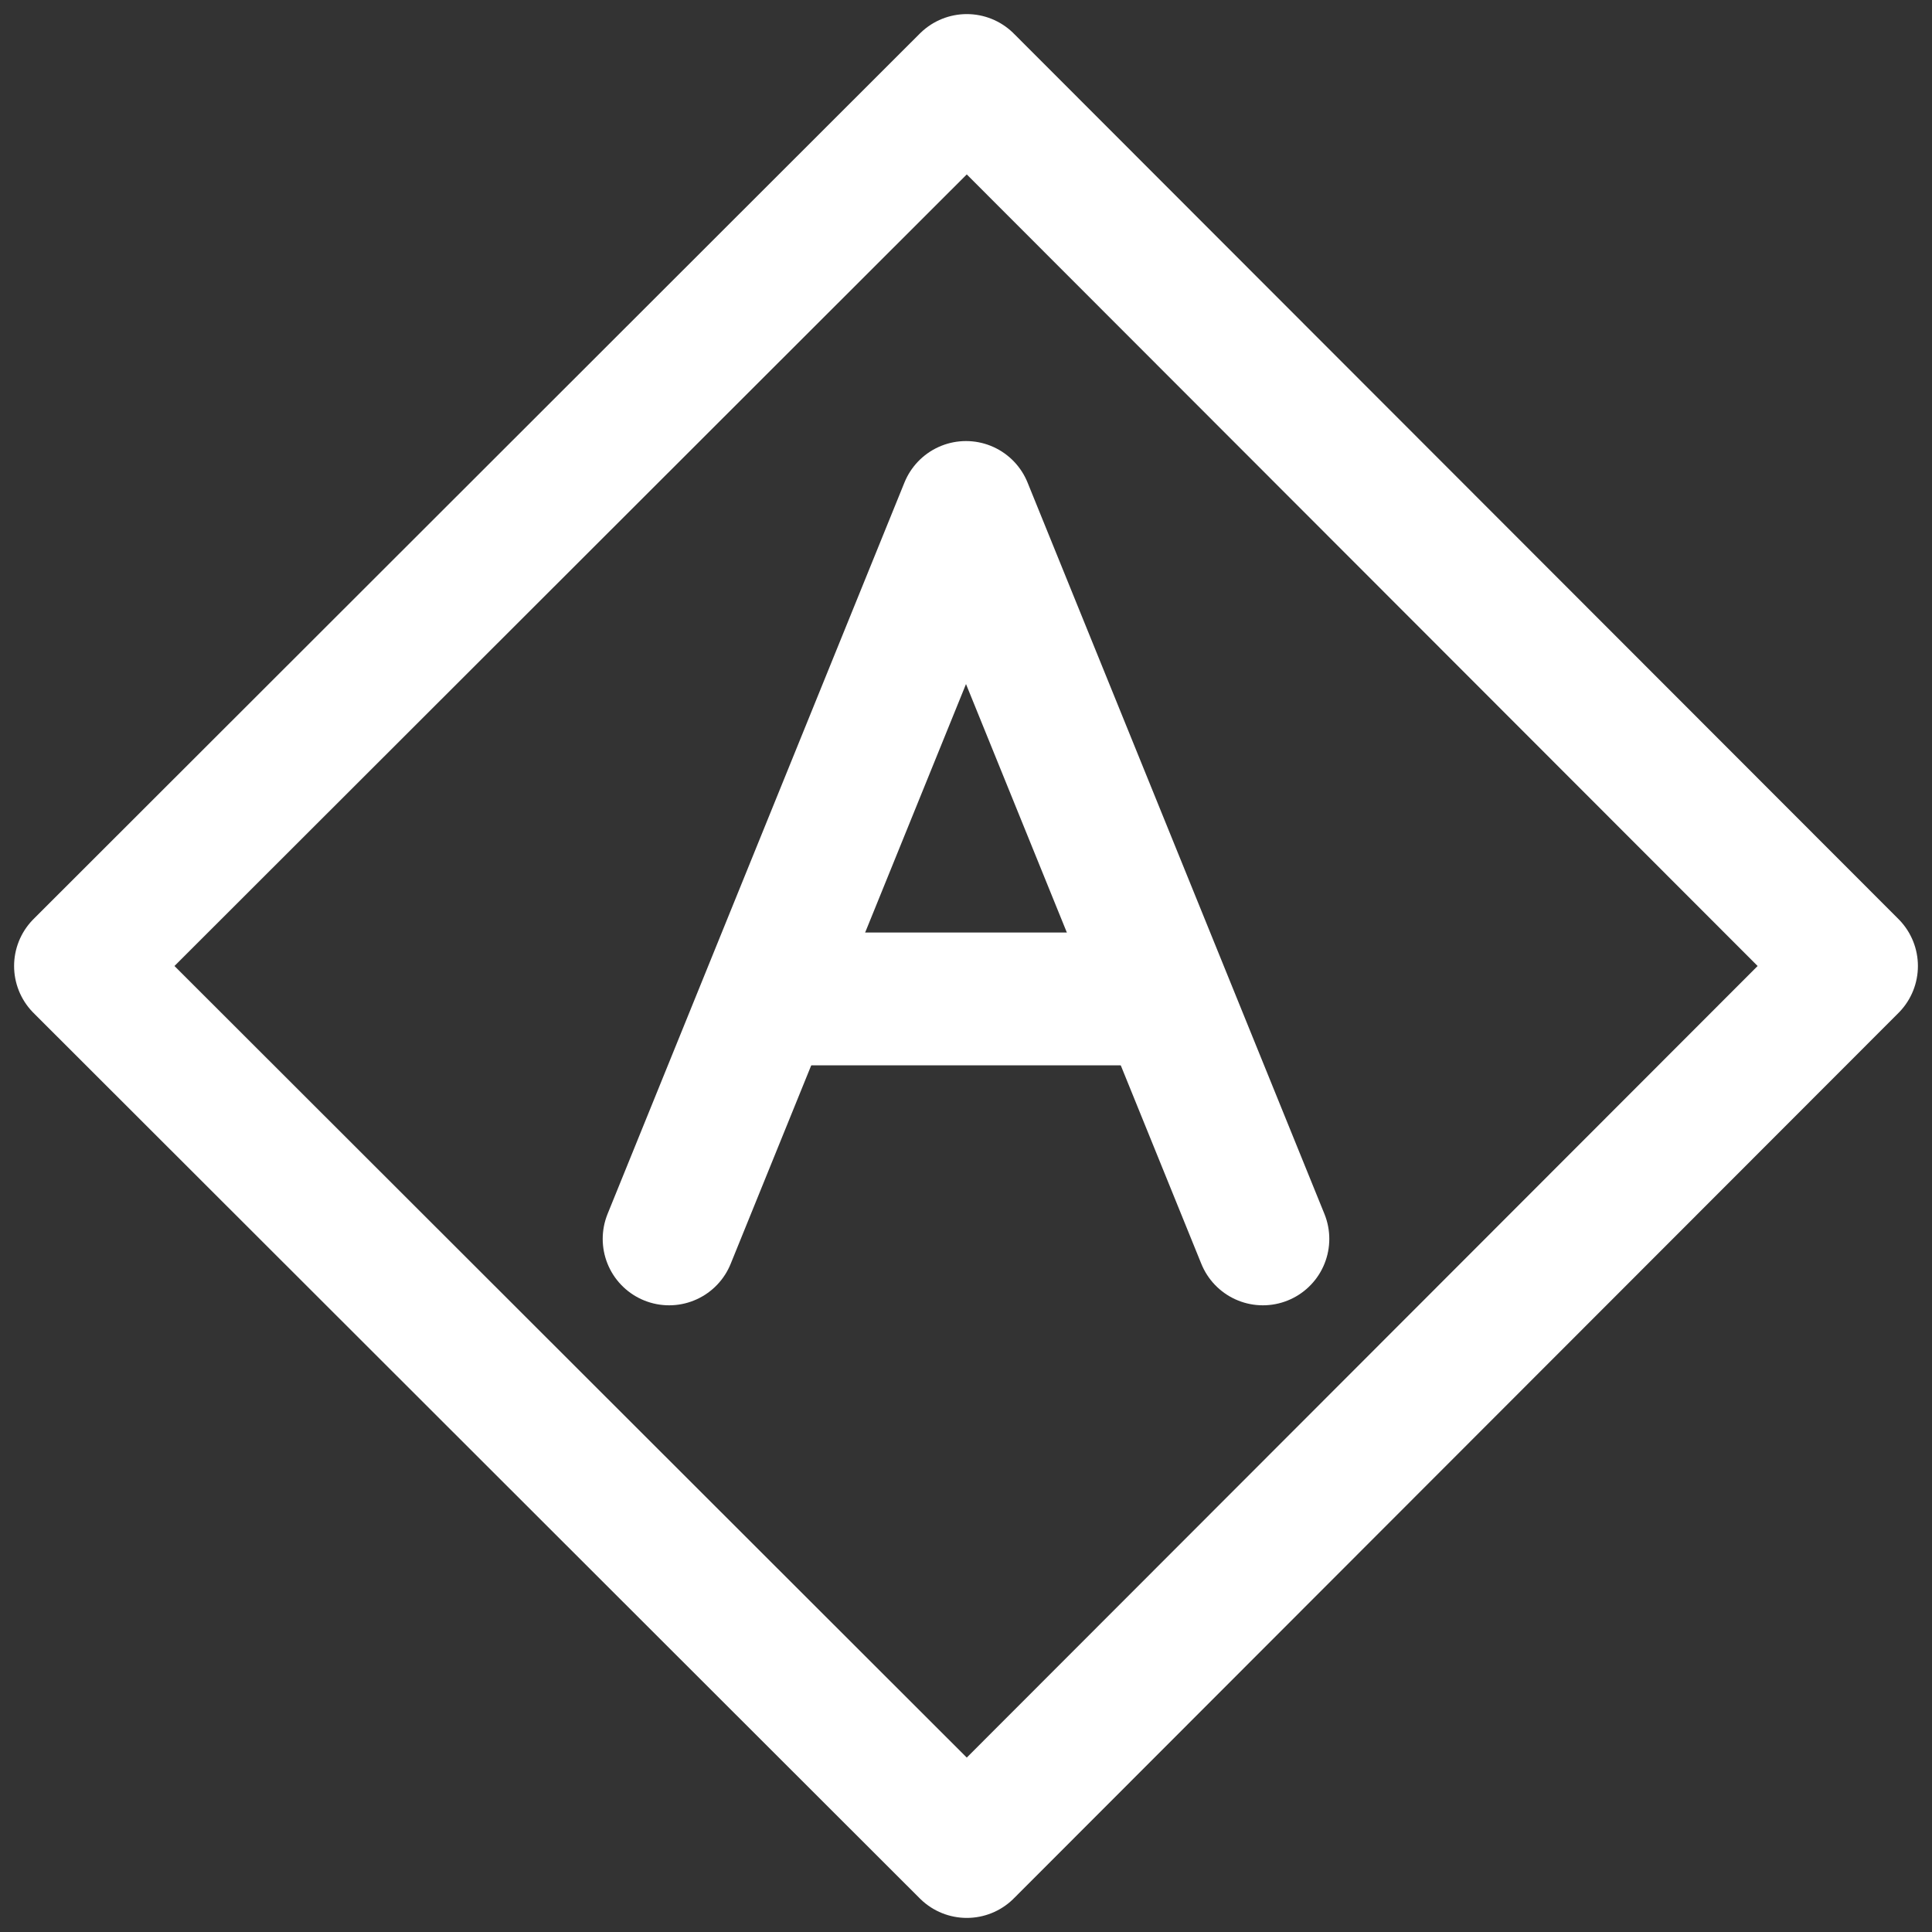 <svg width="24" height="24" viewBox="0 0 24 24" fill="none" xmlns="http://www.w3.org/2000/svg">
<rect x="0" y="0" width="24" height="24" fill="#333333" stroke="none"/>
<path d="M8.312 15.39L12 6.304L15.688 15.39" stroke="white" stroke-width="1.65" stroke-linecap="round" stroke-linejoin="round"/>
<path d="M9.531 12.409H14.445" stroke="white" stroke-width="1.65"/>
<path d="M12.01 1L1 12L12.01 23L23 12L12.01 1Z" stroke="white" stroke-width="1.65" stroke-linejoin="round"/>
</svg>
